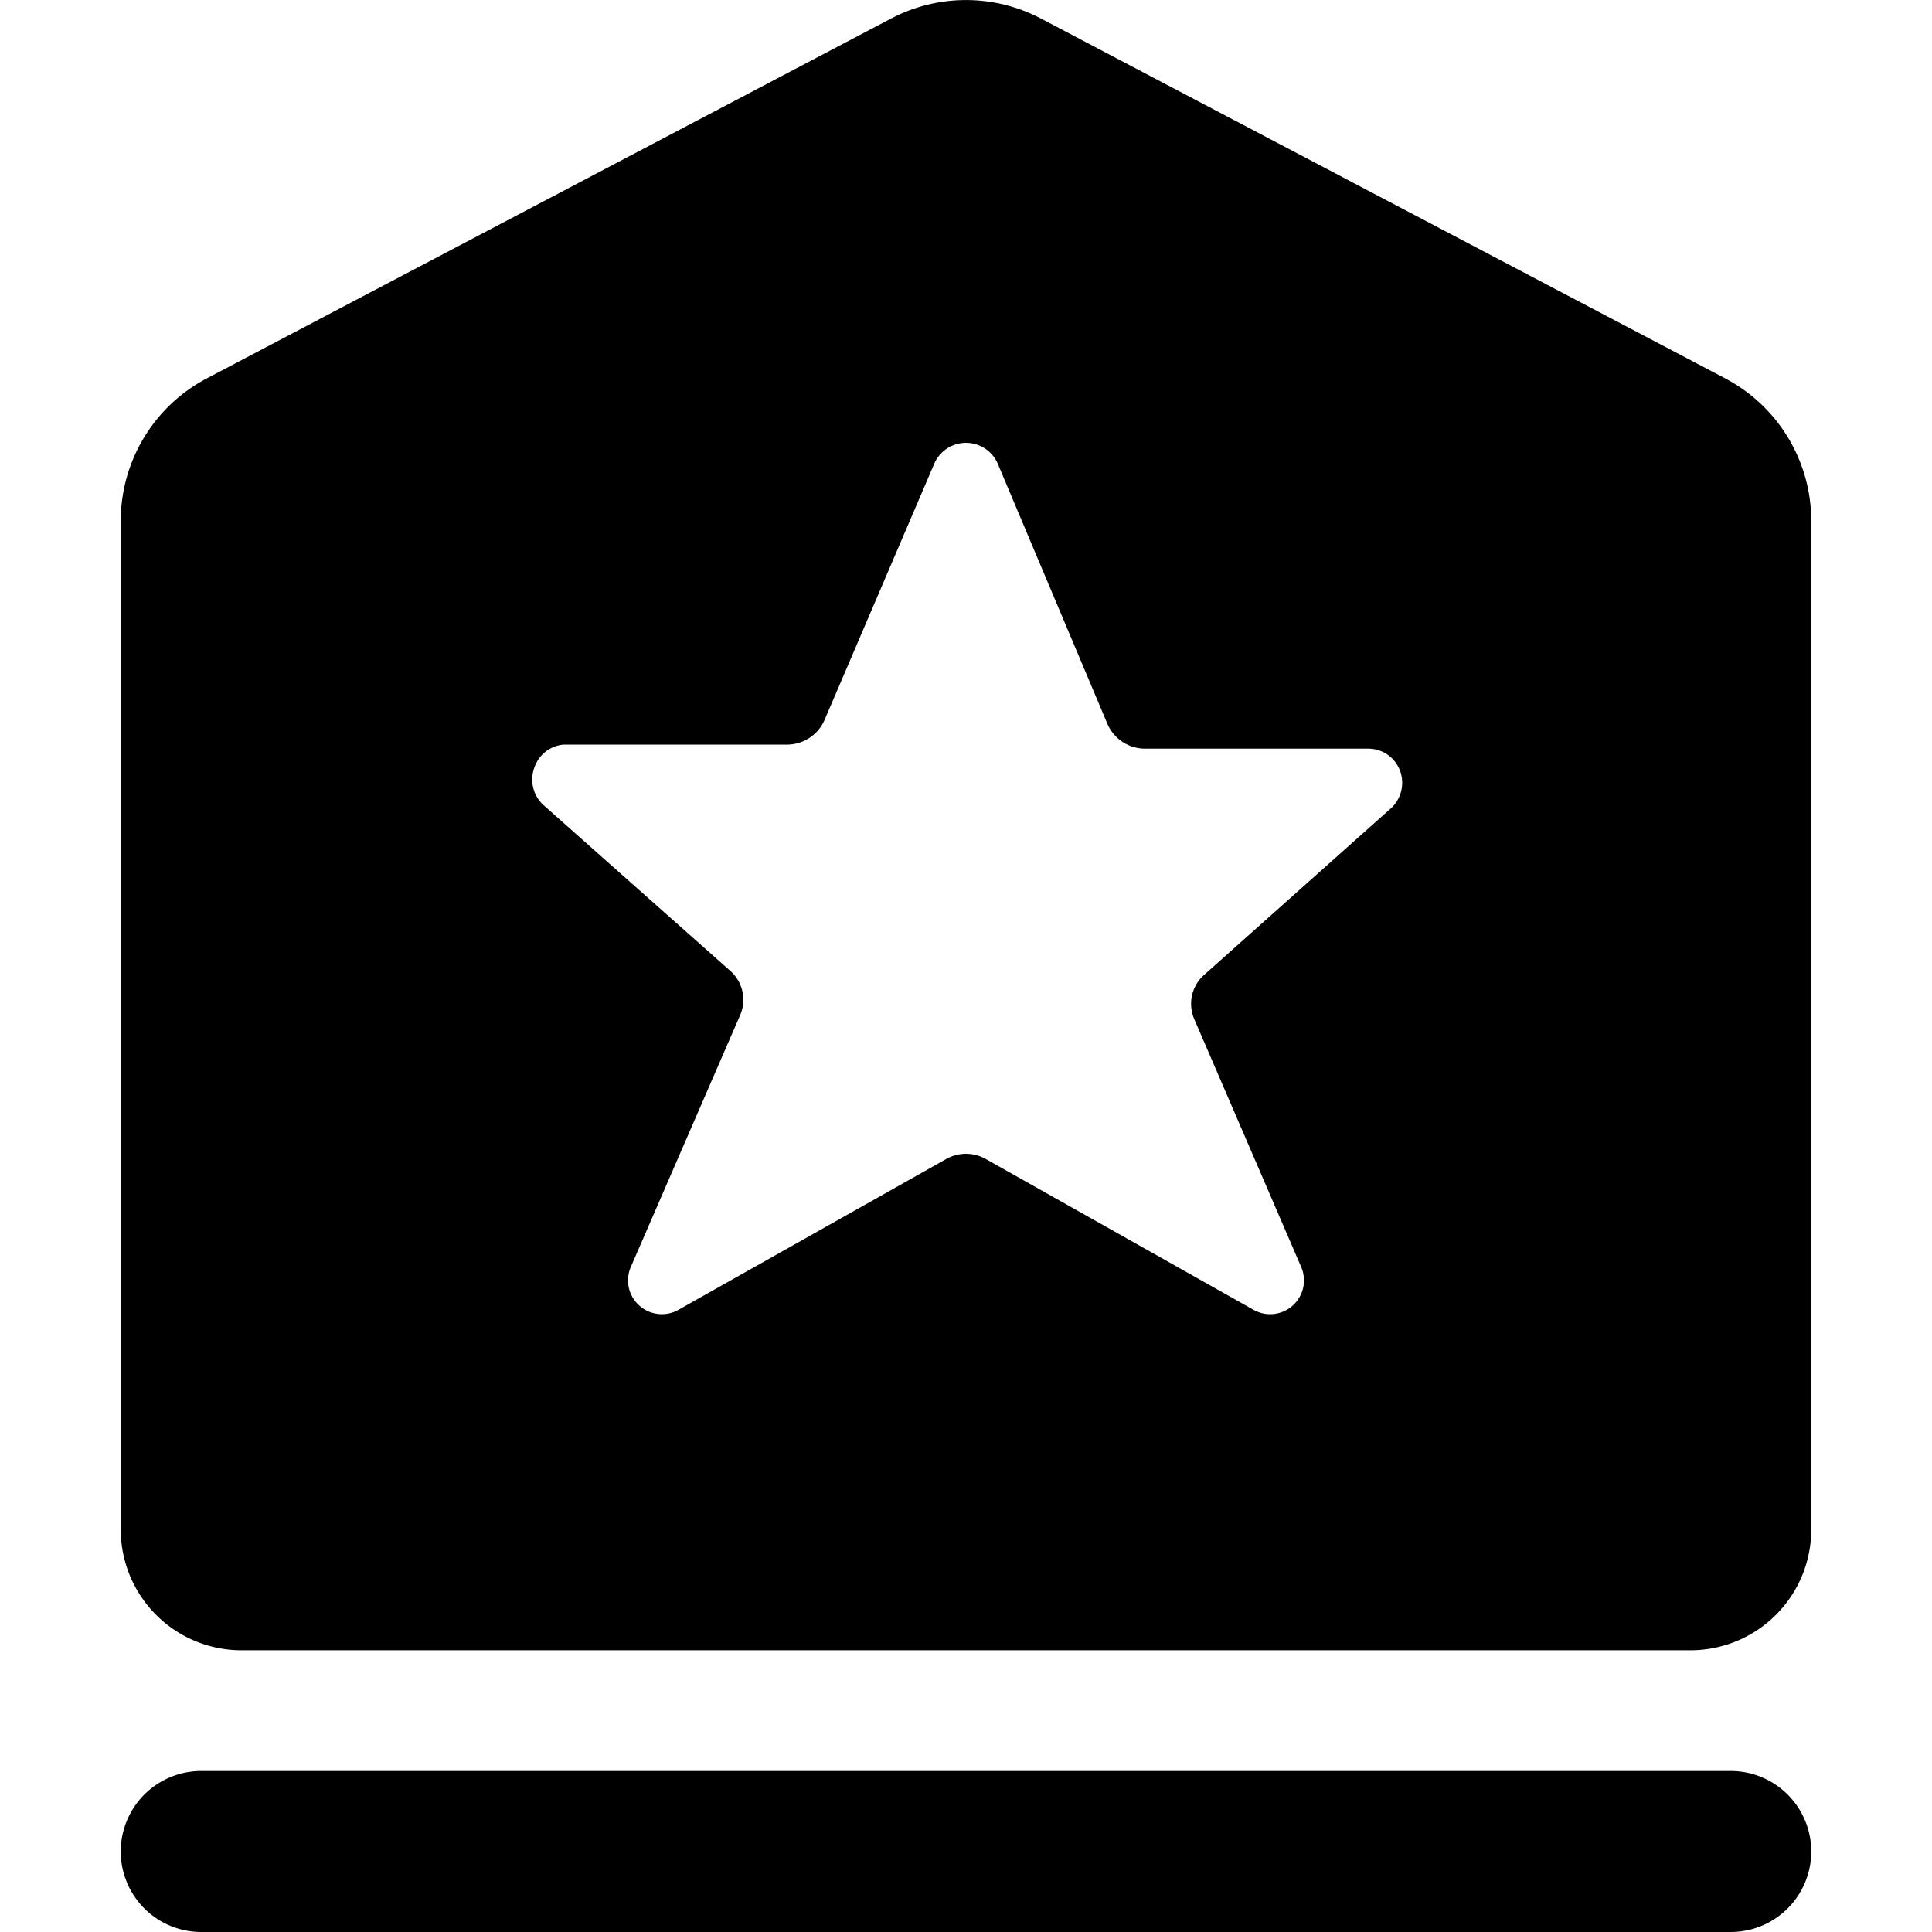 <svg xmlns="http://www.w3.org/2000/svg" viewBox="0 0 24 24"><g><path d="M3 20.5h18a1.5 1.5 0 0 0 1.5 -1.5V6.47a2 2 0 0 0 -1.07 -1.77L12.93 0.23a2 2 0 0 0 -1.86 0L2.57 4.7A2 2 0 0 0 1.5 6.47V19A1.5 1.5 0 0 0 3 20.5Zm13.16 -4.77a0.42 0.42 0 0 1 -0.59 0.54l-3.32 -1.87a0.5 0.5 0 0 0 -0.5 0l-3.32 1.87a0.42 0.42 0 0 1 -0.59 -0.54l1.35 -3.11a0.48 0.48 0 0 0 -0.13 -0.57L6.75 10a0.43 0.43 0 0 1 -0.11 -0.47 0.42 0.42 0 0 1 0.36 -0.28h2.78a0.51 0.51 0 0 0 0.46 -0.3l1.37 -3.2a0.43 0.43 0 0 1 0.78 0L13.76 9a0.51 0.51 0 0 0 0.46 0.3H17a0.42 0.42 0 0 1 0.39 0.27 0.43 0.43 0 0 1 -0.11 0.47l-2.31 2.06a0.48 0.48 0 0 0 -0.13 0.57Z" fill="#000000" stroke-width="1"></path><path d="M21.5 22h-19a1 1 0 0 0 0 2h19a1 1 0 0 0 0 -2Z" fill="#000000" stroke-width="1"></path></g></svg>